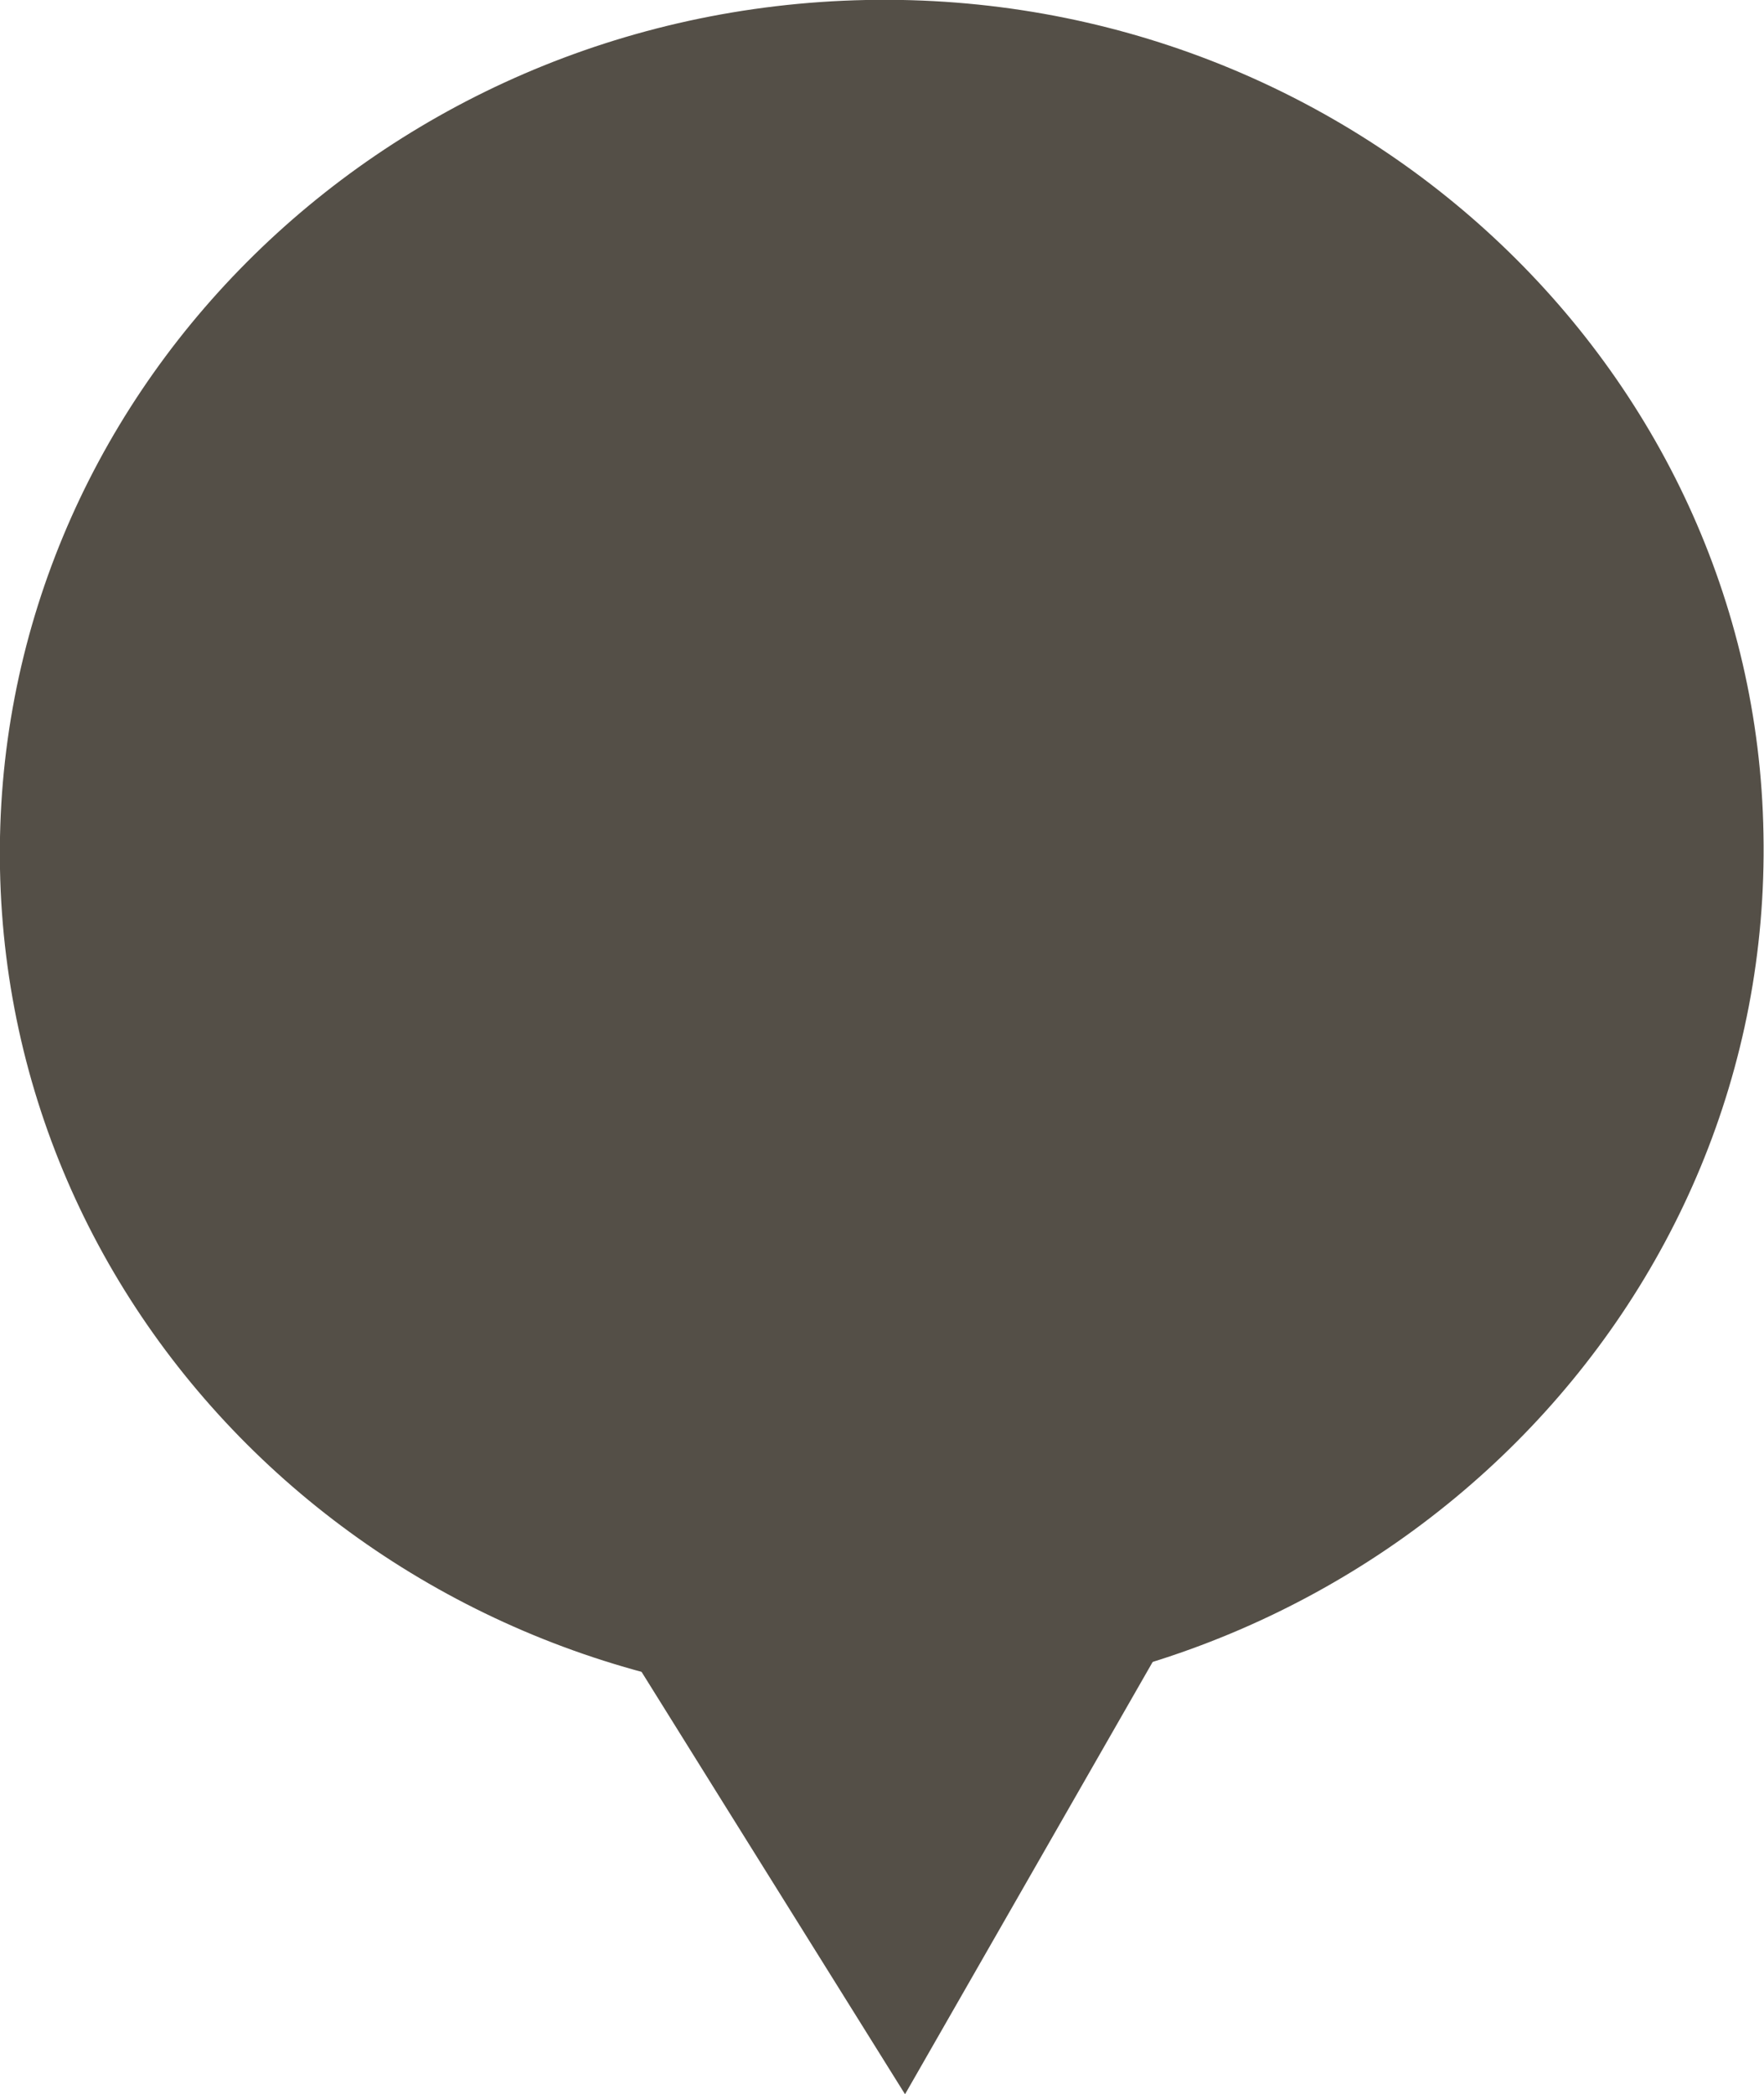 <?xml version="1.0" encoding="UTF-8"?> <svg xmlns="http://www.w3.org/2000/svg" viewBox="0 0 33.7 40"><defs><style>.cls-1{fill:#544f47;}</style></defs><title>ball-3</title><g id="Livello_2" data-name="Livello 2"><g id="Livello_2-2" data-name="Livello 2"><path class="cls-1" d="M33.69,15.93c.17,9-7.23,16.42-16.54,16.6S.17,25.58,0,16.6,7.24.19,16.54,0s17,7,17.15,15.93"></path><polygon class="cls-1" points="17.29 40 13.82 34.44 10.36 28.89 17.08 28.75 23.81 28.62 20.55 34.31 17.29 40"></polygon></g></g></svg> 
